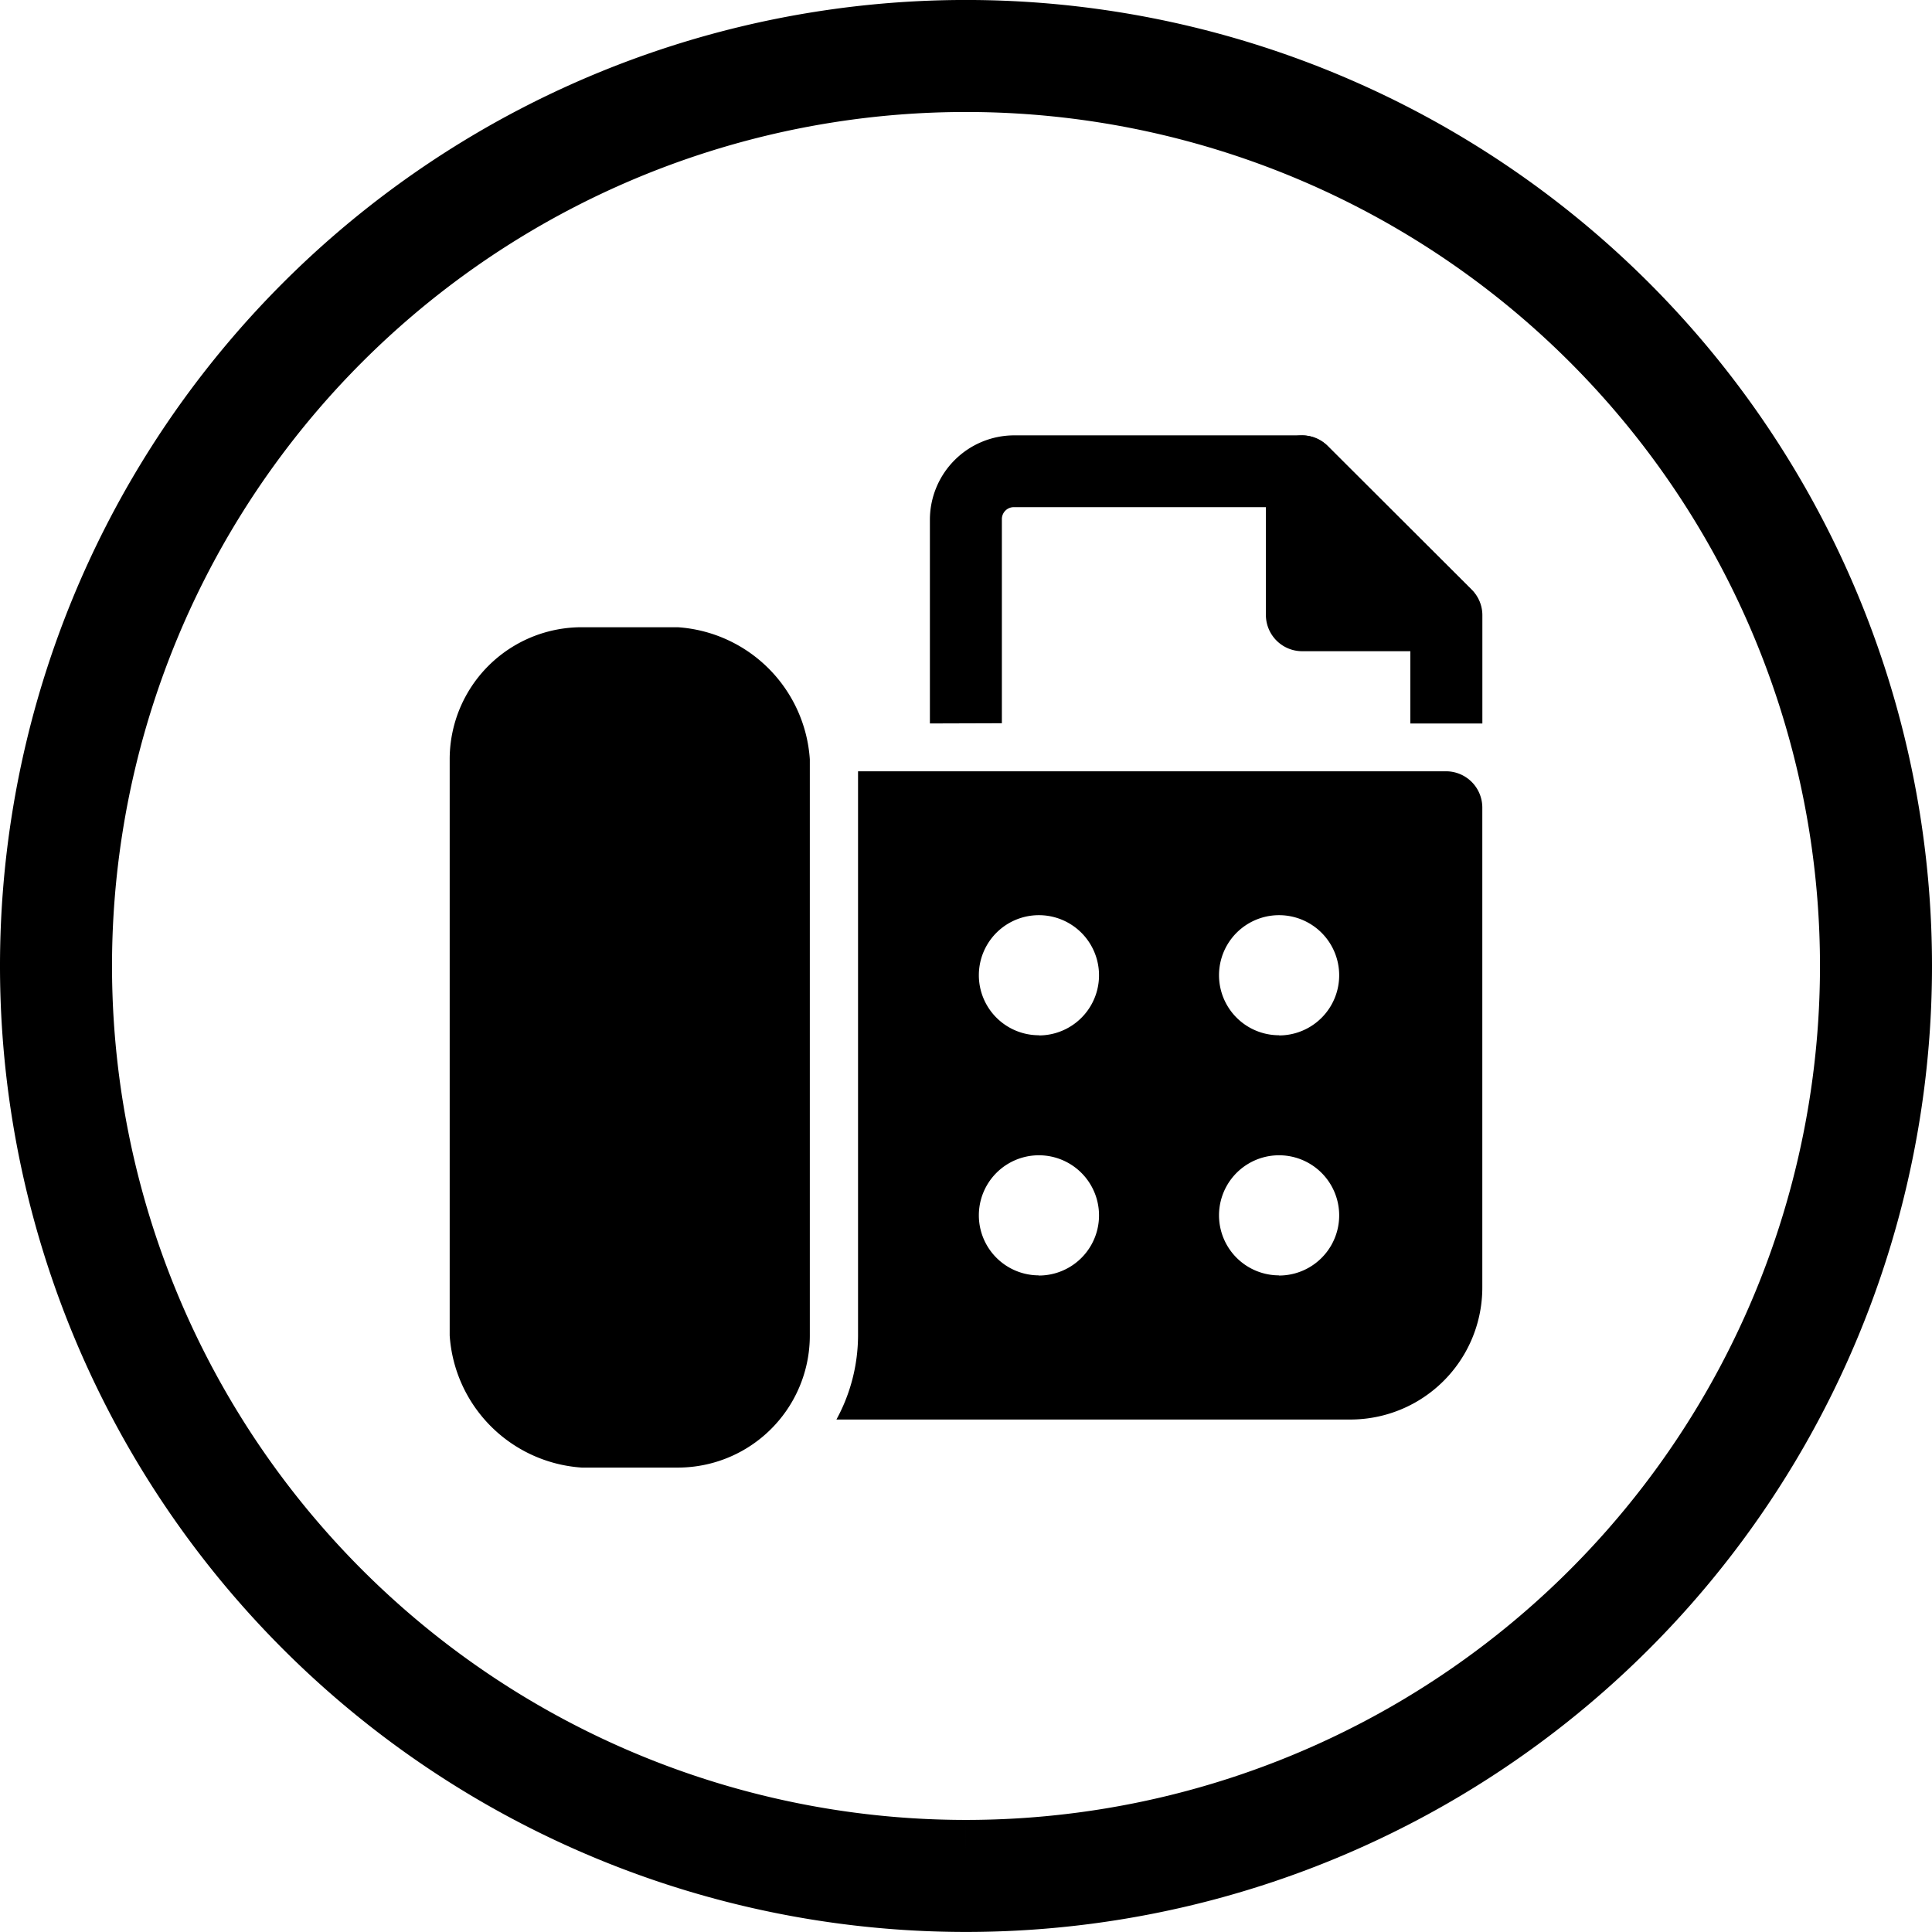 <svg xmlns="http://www.w3.org/2000/svg" width="34.495" height="34.494" viewBox="0 0 34.495 34.494"><g transform="translate(-240.001 -7996.003)"><g transform="translate(242.819 7998.565)"><g transform="translate(5.211 5.207)"><path d="M79.711,7.982,77.139,5.41a.648.648,0,0,0-1.1.454V8.436a.648.648,0,0,0,.643.643h2.572A.647.647,0,0,0,79.711,7.982Z" transform="translate(-61.466 -5.221)"></path><path d="M7.569,21.875H9.283a2.533,2.533,0,0,1,2.358,2.358V34.521a2.357,2.357,0,0,1-2.358,2.358H7.569a2.533,2.533,0,0,1-2.358-2.358V24.233A2.357,2.357,0,0,1,7.569,21.875Z" transform="translate(-5.211 -18.445)"></path><path d="M48.161,10.351V6.708a.213.213,0,0,1,.215-.215h4.878l2.2,2.2v1.663h1.286V8.422a.64.64,0,0,0-.189-.454L53.974,5.4a.643.643,0,0,0-.454-.189H48.376a1.508,1.508,0,0,0-1.5,1.5v3.644Z" transform="translate(-38.302 -5.207)"></path><path d="M49.639,34.375h-10.5V44.449a3.145,3.145,0,0,1-.386,1.5h9.174a2.356,2.356,0,0,0,2.358-2.358V35.018a.648.648,0,0,0-.643-.643Zm-7.271,9a1.072,1.072,0,0,1,0-2.144A1.072,1.072,0,0,1,42.368,43.378Zm0-4.287a1.072,1.072,0,0,1,0-2.144A1.072,1.072,0,0,1,42.368,39.091Zm4.288,4.287a1.072,1.072,0,0,1,0-2.144A1.072,1.072,0,0,1,46.656,43.378Zm0-4.287a1.072,1.072,0,0,1,0-2.144A1.072,1.072,0,0,1,46.656,39.091Z" transform="translate(-31.848 -28.373)"></path></g></g><path d="M71.691,32.494h0A16.247,16.247,0,0,1,55.444,16.247h0a16.247,16.247,0,0,1,32.495,0h0A16.247,16.247,0,0,1,71.691,32.494" transform="translate(185.557 7997.003)" fill="none" stroke="#000" stroke-width="2"></path></g></svg>